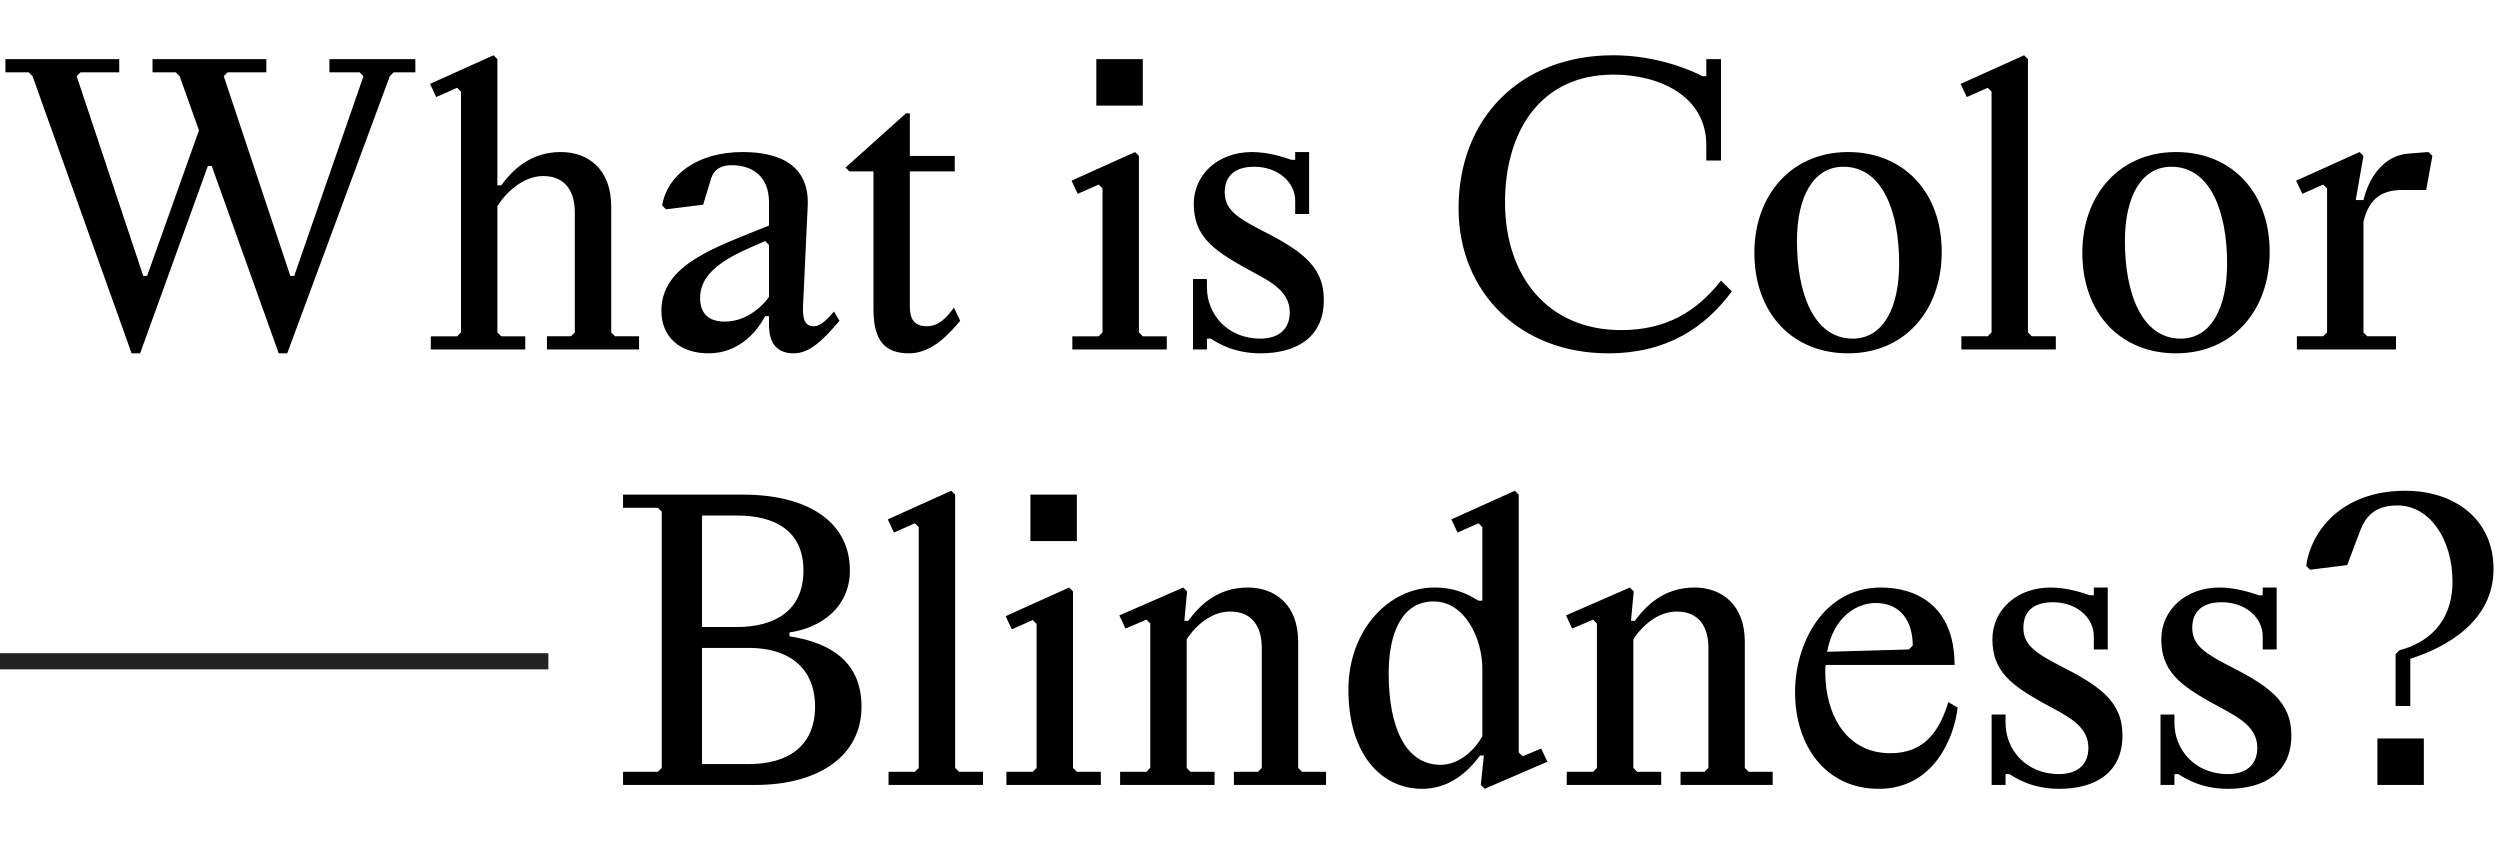 <svg fill="none" height="159" viewBox="0 0 465 159" width="465" xmlns="http://www.w3.org/2000/svg"><path d="m6.048 14.168 18.432 51.552h1.584l12.6-34.848h.72l12.456 34.848h1.584l19.08-51.552.72-.72h4.032v-2.448h-15.984v2.448h5.616l.72.72-12.888 37.152h-.72l-12.384-37.152.72-.72h7.2v-2.448h-21.168v2.448h4.32l.72.72 3.6 10.08-9.648 27.072h-.72l-12.384-37.152.72-.72h7.2v-2.448h-21.168v2.448h4.32zm79.698 47.664-.72.72h-4.896v2.448h17.568v-2.448h-4.464l-.72-.72v-23.472c1.008-1.728 4.32-5.616 8.496-5.616 4.176 0 5.904 2.88 5.904 6.768v22.32l-.72.72h-4.464v2.448h17.136v-2.448h-4.464l-.72-.72v-23.472c0-6.912-4.32-10.08-9.36-10.08-5.76 0-9.072 3.456-11.088 6.192h-.72v-23.472l-.72-.72-11.808 5.328 1.152 2.448 3.888-1.728.72.72zm57.287-24.192v4.32c-9.936 4.032-20.016 7.2-20.016 15.84 0 4.896 3.456 7.92 8.784 7.92 5.976 0 9.288-4.536 10.512-6.912h.72v1.584c0 3.6 1.584 5.328 4.608 5.328 2.88 0 5.328-2.304 8.496-6.048l-1.008-1.728c-1.368 1.512-2.448 2.736-3.744 2.736-1.584 0-2.16-1.152-2.016-3.888l.864-18.432c.36-7.344-4.824-10.08-12.096-10.08-8.424 0-14.04 4.248-14.976 9.936l.72.72 6.912-.864 1.44-4.752c.576-1.944 2.016-2.592 3.888-2.592 3.6 0 6.912 1.872 6.912 6.912zm0 7.92v9.648c-.144.288-3.24 4.608-8.208 4.608-2.88 0-4.608-1.368-4.608-4.392 0-5.688 6.84-8.28 12.096-10.584zm26.198-24.48h-.72l-11.232 10.08.72.72h4.464v25.632c0 5.904 2.16 8.208 6.624 8.208s7.776-4.032 9.504-6.048l-1.152-2.448c-1.296 1.728-2.736 3.456-5.04 3.456-2.448 0-3.168-1.44-3.168-3.744v-25.056h8.352v-2.88h-8.352zm34.686-1.44h8.64v-8.64h-8.64zm1.152 42.192-.72.72h-4.896v2.448h17.568v-2.448h-4.464l-.72-.72v-32.832l-.72-.72-11.808 5.328 1.152 2.448 3.888-1.728.72.72zm38.427-22.032v-11.52h-2.592v1.44h-.72c-1.296-.432-4.176-1.44-7.344-1.44-6.192 0-10.8 4.104-10.8 9.648 0 6.048 3.744 8.568 9.144 11.664 4.248 2.376 8.712 4.104 8.712 8.496 0 3.168-2.088 4.896-5.472 4.896-6.12 0-9.936-4.536-9.936-9.504v-1.584h-2.592v13.104h2.592v-2.016h.72c1.152.72 4.176 2.736 9.216 2.736 6.912 0 11.808-3.096 11.808-9.936 0-6.48-4.464-9.36-12.168-13.248-4.248-2.232-6.264-3.744-6.264-6.768 0-3.096 1.944-4.752 5.472-4.752 4.464 0 7.632 2.88 7.632 6.336v2.448zm78.628 14.4-2.016-2.016c-4.608 5.904-10.368 9.216-18.576 9.216-13.68 0-21.6-10.08-21.6-23.76 0-12.96 6.408-23.76 20.16-23.76 8.64 0 17.28 4.032 17.28 13.104v2.88h2.736v-18.864h-2.736v3.168h-.72c-1.872-1.008-8.424-3.888-16.56-3.888-17.568 0-28.8 11.952-28.8 28.44 0 15.84 11.664 27 27.792 27 10.944 0 18-4.752 23.04-11.52zm4.189-7.2c0 11.232 7.056 18.72 17.424 18.72 10.512 0 17.424-7.92 17.424-18.864 0-11.088-7.056-18.576-17.424-18.576-10.512 0-17.424 7.992-17.424 18.72zm7.92-2.16c0-8.208 3.024-13.824 8.64-13.824 7.272 0 10.368 8.352 10.368 18 0 8.352-3.024 13.968-8.64 13.968-7.2 0-10.368-8.352-10.368-18.144zm36.197 16.992-.72.72h-4.896v2.448h17.568v-2.448h-4.464l-.72-.72v-50.832l-.72-.72-11.808 5.328 1.152 2.448 3.888-1.728.72.72zm16.88-14.832c0 11.232 7.056 18.72 17.424 18.72 10.512 0 17.424-7.92 17.424-18.864 0-11.088-7.056-18.576-17.424-18.576-10.512 0-17.424 7.992-17.424 18.72zm7.92-2.16c0-8.208 3.024-13.824 8.64-13.824 7.272 0 10.368 8.352 10.368 18 0 8.352-3.024 13.968-8.64 13.968-7.2 0-10.368-8.352-10.368-18.144zm37.604 16.992-.72.72h-4.896v2.448h18.432v-2.448h-5.328l-.72-.72v-20.592c.864-3.6 2.736-5.904 7.2-5.904h4.464l1.152-6.336-.72-.72-3.744.288c-4.608.36-7.344 4.464-8.352 8.64h-1.44l1.44-8.208-.72-.72-11.808 5.328 1.152 2.448 3.888-1.728.72.72z" fill="#000"/><path d="m115.888 94.448h6.48l.72.72v47.664l-.72.72h-6.48v2.448h24.624c11.736 0 19.728-5.4 19.728-14.544 0-7.848-5.04-11.808-13.392-13.104v-.72c6.048-.864 11.232-4.824 11.232-11.52 0-9.216-8.064-14.112-19.872-14.112h-22.32zm14.688 1.44h6.48c7.056 0 12.384 2.808 12.384 10.224 0 7.488-5.328 10.512-12.384 10.512h-6.48zm8.784 24.624c7.056 0 12.24 3.456 12.24 10.944 0 7.416-5.184 10.656-12.24 10.656h-8.784v-21.6zm31.526 22.32-.72.72h-4.896v2.448h17.568v-2.448h-4.464l-.72-.72v-50.832l-.72-.72-11.808 5.328 1.152 2.448 3.888-1.728.72.72zm20.769-42.192h8.64v-8.64h-8.64zm1.152 42.192-.72.72h-4.896v2.448h17.568v-2.448h-4.464l-.72-.72v-32.832l-.72-.72-11.808 5.328 1.152 2.448 3.888-1.728.72.72zm21.147 0-.72.72h-4.896v2.448h17.568v-2.448h-4.464l-.72-.72v-23.904c.864-1.44 3.888-5.184 8.064-5.184s5.904 2.88 5.904 6.768v22.32l-.72.72h-4.464v2.448h17.136v-2.448h-4.464l-.72-.72v-23.472c0-6.912-4.32-10.08-9.36-10.08-5.76 0-9.072 3.456-11.088 6.192h-.72l.504-5.472-.72-.72-11.88 5.184 1.152 2.448 3.888-1.656.72.72zm61.474 3.168.72.72 11.664-5.04-1.152-2.448-3.456 1.44-.72-.72v-47.952l-.72-.72-11.808 5.328 1.152 2.448 3.888-1.728.72.72v13.68h-.72c-1.44-.864-3.888-2.448-8.208-2.448-8.352 0-15.984 7.776-15.984 19.008 0 12.096 6.192 18.432 13.68 18.432 4.896 0 8.352-2.88 10.8-6.192h.72zm-7.488-3.744c-6.48 0-9.648-6.912-9.648-16.992 0-7.488 2.448-13.392 8.352-13.392s9.072 6.984 9.072 12.528v12.528c-1.152 2.16-4.032 5.328-7.776 5.328zm29.09.576-.72.72h-4.896v2.448h17.568v-2.448h-4.464l-.72-.72v-23.904c.864-1.44 3.888-5.184 8.064-5.184s5.904 2.88 5.904 6.768v22.32l-.72.72h-4.464v2.448h17.136v-2.448h-4.464l-.72-.72v-23.472c0-6.912-4.32-10.08-9.36-10.08-5.76 0-9.072 3.456-11.088 6.192h-.72l.504-5.472-.72-.72-11.88 5.184 1.152 2.448 3.888-1.656.72.72zm67.089-11.232-1.728-1.008c-1.44 4.608-3.888 9.504-10.8 9.504-8.208 0-12.096-7.2-12.096-15.12 0-.432 0-.864.072-1.296h23.976c0-11.232-7.344-14.4-13.68-14.4-10.8 0-15.984 10.512-15.984 19.44 0 10.08 5.76 18 15.552 18 10.512 0 14.112-9.936 14.688-15.12zm-15.264-19.44c4.608 0 6.912 3.312 6.912 7.92l-.72.72-15.192.432c1.152-6.552 5.544-9.072 9-9.072zm43.187 8.64v-11.52h-2.592v1.44h-.72c-1.296-.432-4.176-1.44-7.344-1.44-6.192 0-10.8 4.104-10.8 9.648 0 6.048 3.744 8.568 9.144 11.664 4.248 2.376 8.712 4.104 8.712 8.496 0 3.168-2.088 4.896-5.472 4.896-6.12 0-9.936-4.536-9.936-9.504v-1.584h-2.592v13.104h2.592v-2.016h.72c1.152.72 4.176 2.736 9.216 2.736 6.912 0 11.808-3.096 11.808-9.936 0-6.48-4.464-9.36-12.168-13.248-4.248-2.232-6.264-3.744-6.264-6.768 0-3.096 1.944-4.752 5.472-4.752 4.464 0 7.632 2.88 7.632 6.336v2.448zm31.413 0v-11.52h-2.592v1.44h-.72c-1.296-.432-4.176-1.44-7.344-1.44-6.192 0-10.8 4.104-10.8 9.648 0 6.048 3.744 8.568 9.144 11.664 4.248 2.376 8.712 4.104 8.712 8.496 0 3.168-2.088 4.896-5.472 4.896-6.12 0-9.936-4.536-9.936-9.504v-1.584h-2.592v13.104h2.592v-2.016h.72c1.152.72 4.176 2.736 9.216 2.736 6.912 0 11.808-3.096 11.808-9.936 0-6.48-4.464-9.36-12.168-13.248-4.248-2.232-6.264-3.744-6.264-6.768 0-3.096 1.944-4.752 5.472-4.752 4.464 0 7.632 2.88 7.632 6.336v2.448zm23.924-29.52c-11.952 0-17.568 7.632-18.432 13.968l.72.72 6.912-.864 2.448-6.48c1.224-3.168 3.312-4.608 6.912-4.608 6.048 0 10.224 6.408 10.224 14.112 0 7.92-4.896 11.52-9.864 12.816l-.72.72v9.648h2.736v-8.784c6.84-2.16 15.48-7.056 15.48-16.704 0-9.216-7.2-14.544-16.416-14.544zm-5.184 54.72h8.64v-8.64h-8.64z" fill="#000"/><path d="m0 123h102" stroke="#222" stroke-width="3"/></svg>
